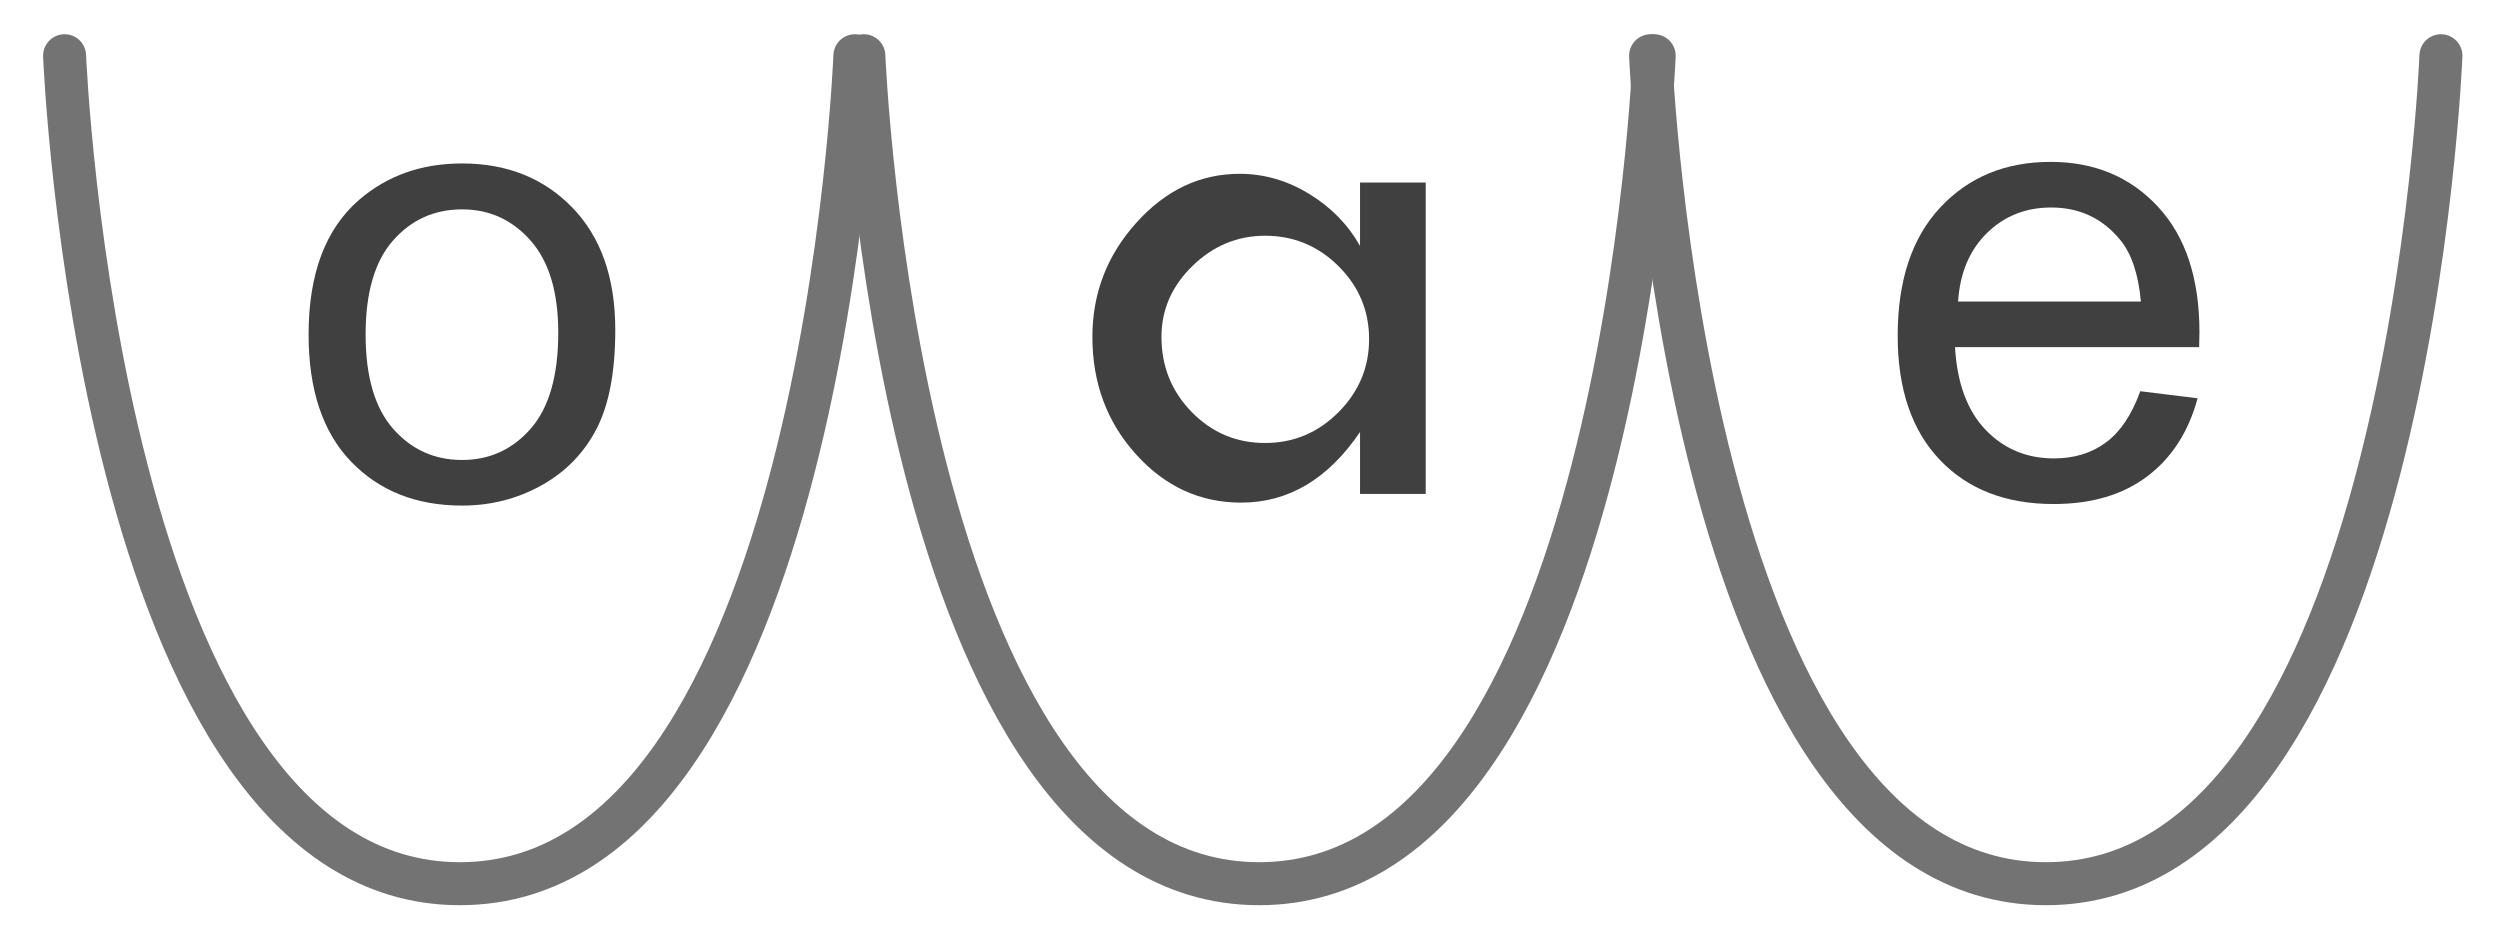 <?xml version="1.0" encoding="UTF-8" standalone="no"?><!DOCTYPE svg PUBLIC "-//W3C//DTD SVG 1.1//EN" "http://www.w3.org/Graphics/SVG/1.1/DTD/svg11.dtd"><svg width="100%" height="100%" viewBox="0 0 465 175" version="1.1" xmlns="http://www.w3.org/2000/svg" xmlns:xlink="http://www.w3.org/1999/xlink" xml:space="preserve" xmlns:serif="http://www.serif.com/" style="fill-rule:evenodd;clip-rule:evenodd;stroke-linecap:round;stroke-linejoin:round;stroke-miterlimit:1.5;"><rect id="ArtBoard2" x="0" y="0" width="464.132" height="174.423" style="fill:none;"/><g><rect id="ArtBoard1" x="-22.987" y="-35.632" width="504" height="269" style="fill:none;"/><path d="M12.013,10.368c0,0 6.278,153.975 73.5,154c67.375,0.025 73.5,-154 73.5,-154" style="fill:none;stroke:#737373;stroke-width:8px;"/><path d="M160.678,10.368c0,0 6.278,153.975 73.5,154c67.375,0.025 73.5,-154 73.5,-154" style="fill:none;stroke:#737373;stroke-width:8px;"/><path d="M307.013,10.368c0,0 6.278,153.975 73.5,154c67.375,0.025 73.5,-154 73.5,-154" style="fill:none;stroke:#737373;stroke-width:8px;"/><path d="M57.398,62.22c0,-11.275 3.134,-19.627 9.402,-25.054c5.236,-4.51 11.619,-6.765 19.149,-6.765c8.37,0 15.212,2.742 20.524,8.227c5.313,5.485 7.969,13.062 7.969,22.732c0,7.835 -1.175,13.998 -3.525,18.489c-2.351,4.491 -5.772,7.979 -10.263,10.463c-4.491,2.485 -9.393,3.727 -14.705,3.727c-8.524,0 -15.413,-2.733 -20.668,-8.198c-5.256,-5.466 -7.883,-13.34 -7.883,-23.621Zm10.606,0c0,7.797 1.701,13.635 5.102,17.515c3.402,3.879 7.683,5.819 12.843,5.819c5.121,0 9.383,-1.949 12.785,-5.848c3.401,-3.898 5.102,-9.842 5.102,-17.83c0,-7.53 -1.71,-13.234 -5.131,-17.114c-3.421,-3.879 -7.673,-5.819 -12.756,-5.819c-5.16,0 -9.441,1.931 -12.843,5.791c-3.401,3.86 -5.102,9.689 -5.102,17.486Z" style="fill:#404040;fill-rule:nonzero;"/><path d="M398.089,72.765l10.663,1.318c-1.681,6.23 -4.796,11.065 -9.345,14.505c-4.548,3.44 -10.357,5.16 -17.428,5.16c-8.906,0 -15.967,-2.742 -21.184,-8.227c-5.218,-5.485 -7.826,-13.177 -7.826,-23.076c0,-10.243 2.637,-18.193 7.912,-23.85c5.274,-5.657 12.116,-8.485 20.524,-8.485c8.141,0 14.792,2.771 19.952,8.313c5.16,5.542 7.739,13.339 7.739,23.391c0,0.612 -0.019,1.529 -0.057,2.752l-45.406,0c0.382,6.689 2.274,11.81 5.675,15.365c3.402,3.555 7.645,5.332 12.728,5.332c3.784,0 7.014,-0.994 9.689,-2.981c2.675,-1.988 4.797,-5.16 6.364,-9.517Zm-33.883,-16.684l33.997,0c-0.458,-5.121 -1.758,-8.963 -3.898,-11.524c-3.287,-3.974 -7.549,-5.962 -12.785,-5.962c-4.739,0 -8.724,1.586 -11.954,4.759c-3.229,3.172 -5.016,7.414 -5.36,12.727Z" style="fill:#404040;fill-rule:nonzero;"/><path d="M252.966,33.945l12.218,0l0,57.929l-12.218,0l0,-11.516c-5.945,8.754 -13.317,13.131 -22.118,13.131c-7.63,0 -14.148,-2.996 -19.555,-8.988c-5.407,-5.992 -8.11,-13.271 -8.11,-21.837c0,-8.099 2.727,-15.179 8.18,-21.241c5.454,-6.062 11.855,-9.093 19.204,-9.093c4.541,0 8.848,1.241 12.92,3.722c4.073,2.481 7.232,5.711 9.479,9.69l0,-11.797Zm1.686,29.14c0,-5.29 -1.9,-9.819 -5.698,-13.587c-3.799,-3.768 -8.348,-5.652 -13.647,-5.652c-5.159,0 -9.661,1.872 -13.506,5.617c-3.846,3.745 -5.768,8.145 -5.768,13.201c0,5.477 1.876,10.134 5.627,13.973c3.752,3.838 8.301,5.757 13.647,5.757c5.299,0 9.848,-1.907 13.647,-5.722c3.798,-3.815 5.698,-8.344 5.698,-13.587Z" style="fill:#404040;fill-rule:nonzero;"/></g></svg>